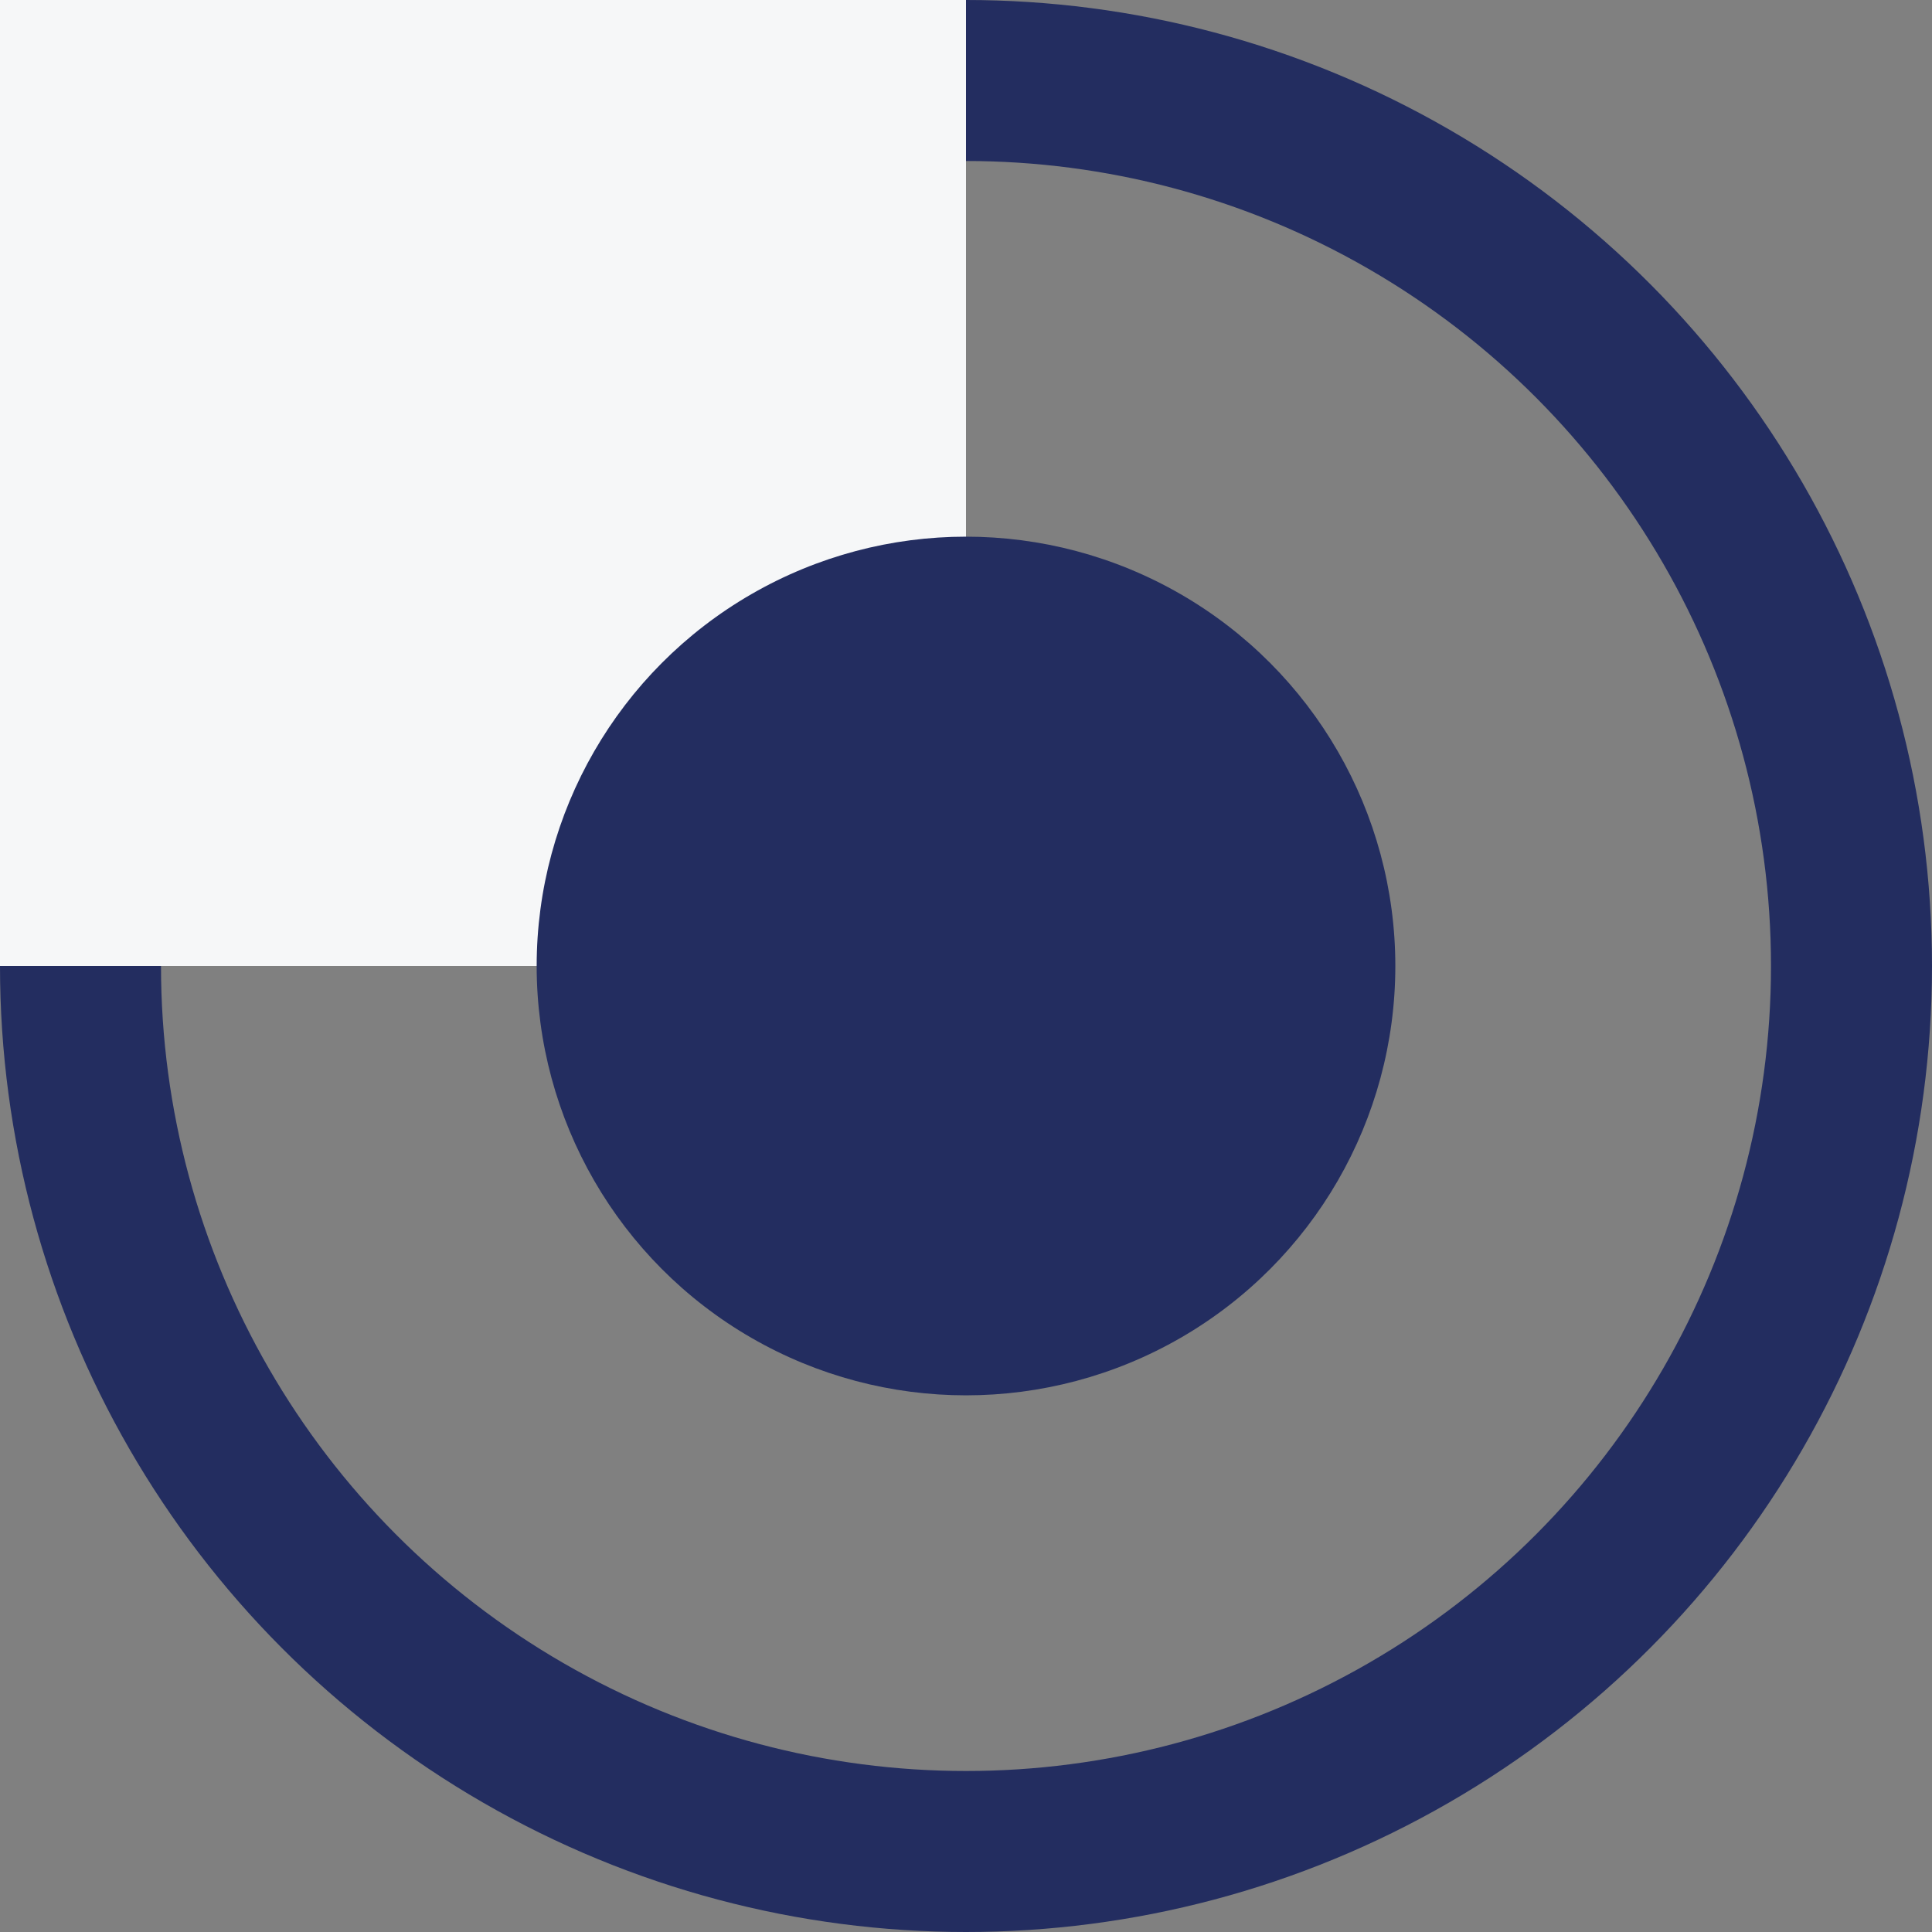 <?xml version="1.0" encoding="UTF-8"?> <svg xmlns="http://www.w3.org/2000/svg" width="18" height="18" viewBox="0 0 18 18" fill="none"><rect x="0" y="0" width="18" height="18" fill="#808080" stroke="none"/> <circle cx="9" cy="9" r="8.25" stroke="#232D60" stroke-width="1.5"></circle> <rect width="9" height="9" fill="#F6F7F8"></rect> <circle cx="9" cy="9" r="4" fill="#232D60"></circle> </svg> 